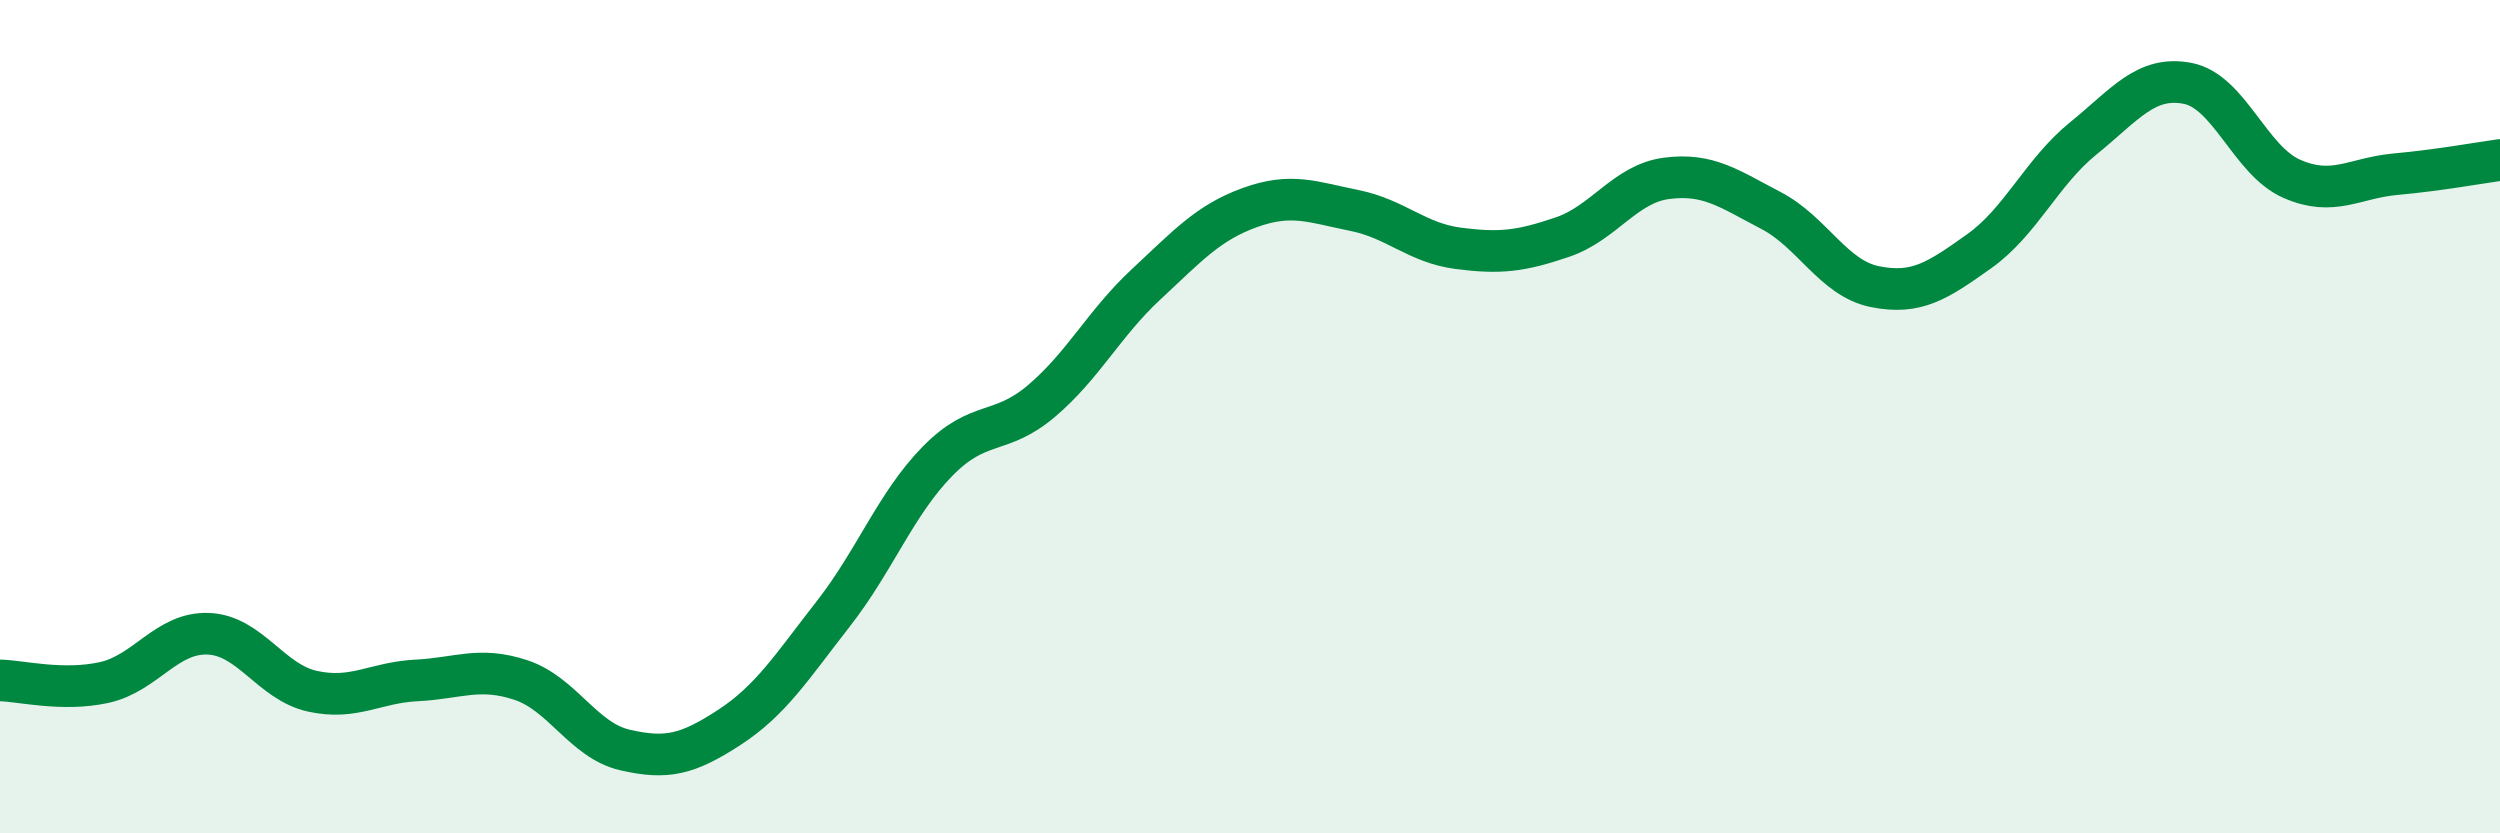 
    <svg width="60" height="20" viewBox="0 0 60 20" xmlns="http://www.w3.org/2000/svg">
      <path
        d="M 0,16.33 C 0.5,16.34 1.5,16.6 2.5,16.38 C 3.5,16.16 4,15.17 5,15.21 C 6,15.25 6.5,16.37 7.5,16.59 C 8.5,16.81 9,16.38 10,16.33 C 11,16.28 11.5,15.99 12.5,16.32 C 13.5,16.65 14,17.77 15,18 C 16,18.23 16.5,18.11 17.5,17.46 C 18.5,16.81 19,16.01 20,14.73 C 21,13.45 21.5,12.09 22.5,11.07 C 23.5,10.05 24,10.47 25,9.62 C 26,8.77 26.5,7.76 27.5,6.83 C 28.5,5.9 29,5.34 30,4.98 C 31,4.62 31.5,4.85 32.5,5.05 C 33.5,5.25 34,5.83 35,5.96 C 36,6.09 36.5,6.03 37.5,5.69 C 38.5,5.35 39,4.41 40,4.28 C 41,4.15 41.5,4.53 42.5,5.05 C 43.5,5.57 44,6.68 45,6.88 C 46,7.08 46.5,6.74 47.5,6.03 C 48.5,5.32 49,4.13 50,3.32 C 51,2.51 51.5,1.81 52.5,2 C 53.5,2.19 54,3.85 55,4.29 C 56,4.73 56.5,4.27 57.5,4.18 C 58.5,4.09 59.5,3.91 60,3.84L60 20L0 20Z"
        fill="#008740"
        opacity="0.1"
        stroke-linecap="round"
        stroke-linejoin="round"
      />
      <path
        d="M 0,16.33 C 0.5,16.34 1.5,16.6 2.5,16.38 C 3.5,16.16 4,15.17 5,15.21 C 6,15.25 6.5,16.37 7.5,16.59 C 8.5,16.81 9,16.38 10,16.33 C 11,16.28 11.5,15.99 12.5,16.32 C 13.5,16.65 14,17.77 15,18 C 16,18.23 16.5,18.11 17.5,17.46 C 18.5,16.81 19,16.01 20,14.73 C 21,13.45 21.5,12.09 22.5,11.07 C 23.5,10.05 24,10.47 25,9.62 C 26,8.77 26.5,7.76 27.5,6.83 C 28.5,5.9 29,5.34 30,4.98 C 31,4.62 31.5,4.85 32.5,5.05 C 33.5,5.25 34,5.83 35,5.96 C 36,6.09 36.5,6.03 37.5,5.69 C 38.5,5.35 39,4.41 40,4.28 C 41,4.15 41.5,4.53 42.5,5.05 C 43.5,5.57 44,6.68 45,6.88 C 46,7.08 46.5,6.74 47.5,6.03 C 48.5,5.32 49,4.13 50,3.32 C 51,2.51 51.5,1.81 52.5,2 C 53.5,2.19 54,3.85 55,4.29 C 56,4.73 56.5,4.27 57.5,4.18 C 58.5,4.09 59.5,3.91 60,3.84"
        stroke="#008740"
        stroke-width="1"
        fill="none"
        stroke-linecap="round"
        stroke-linejoin="round"
      />
    </svg>
  